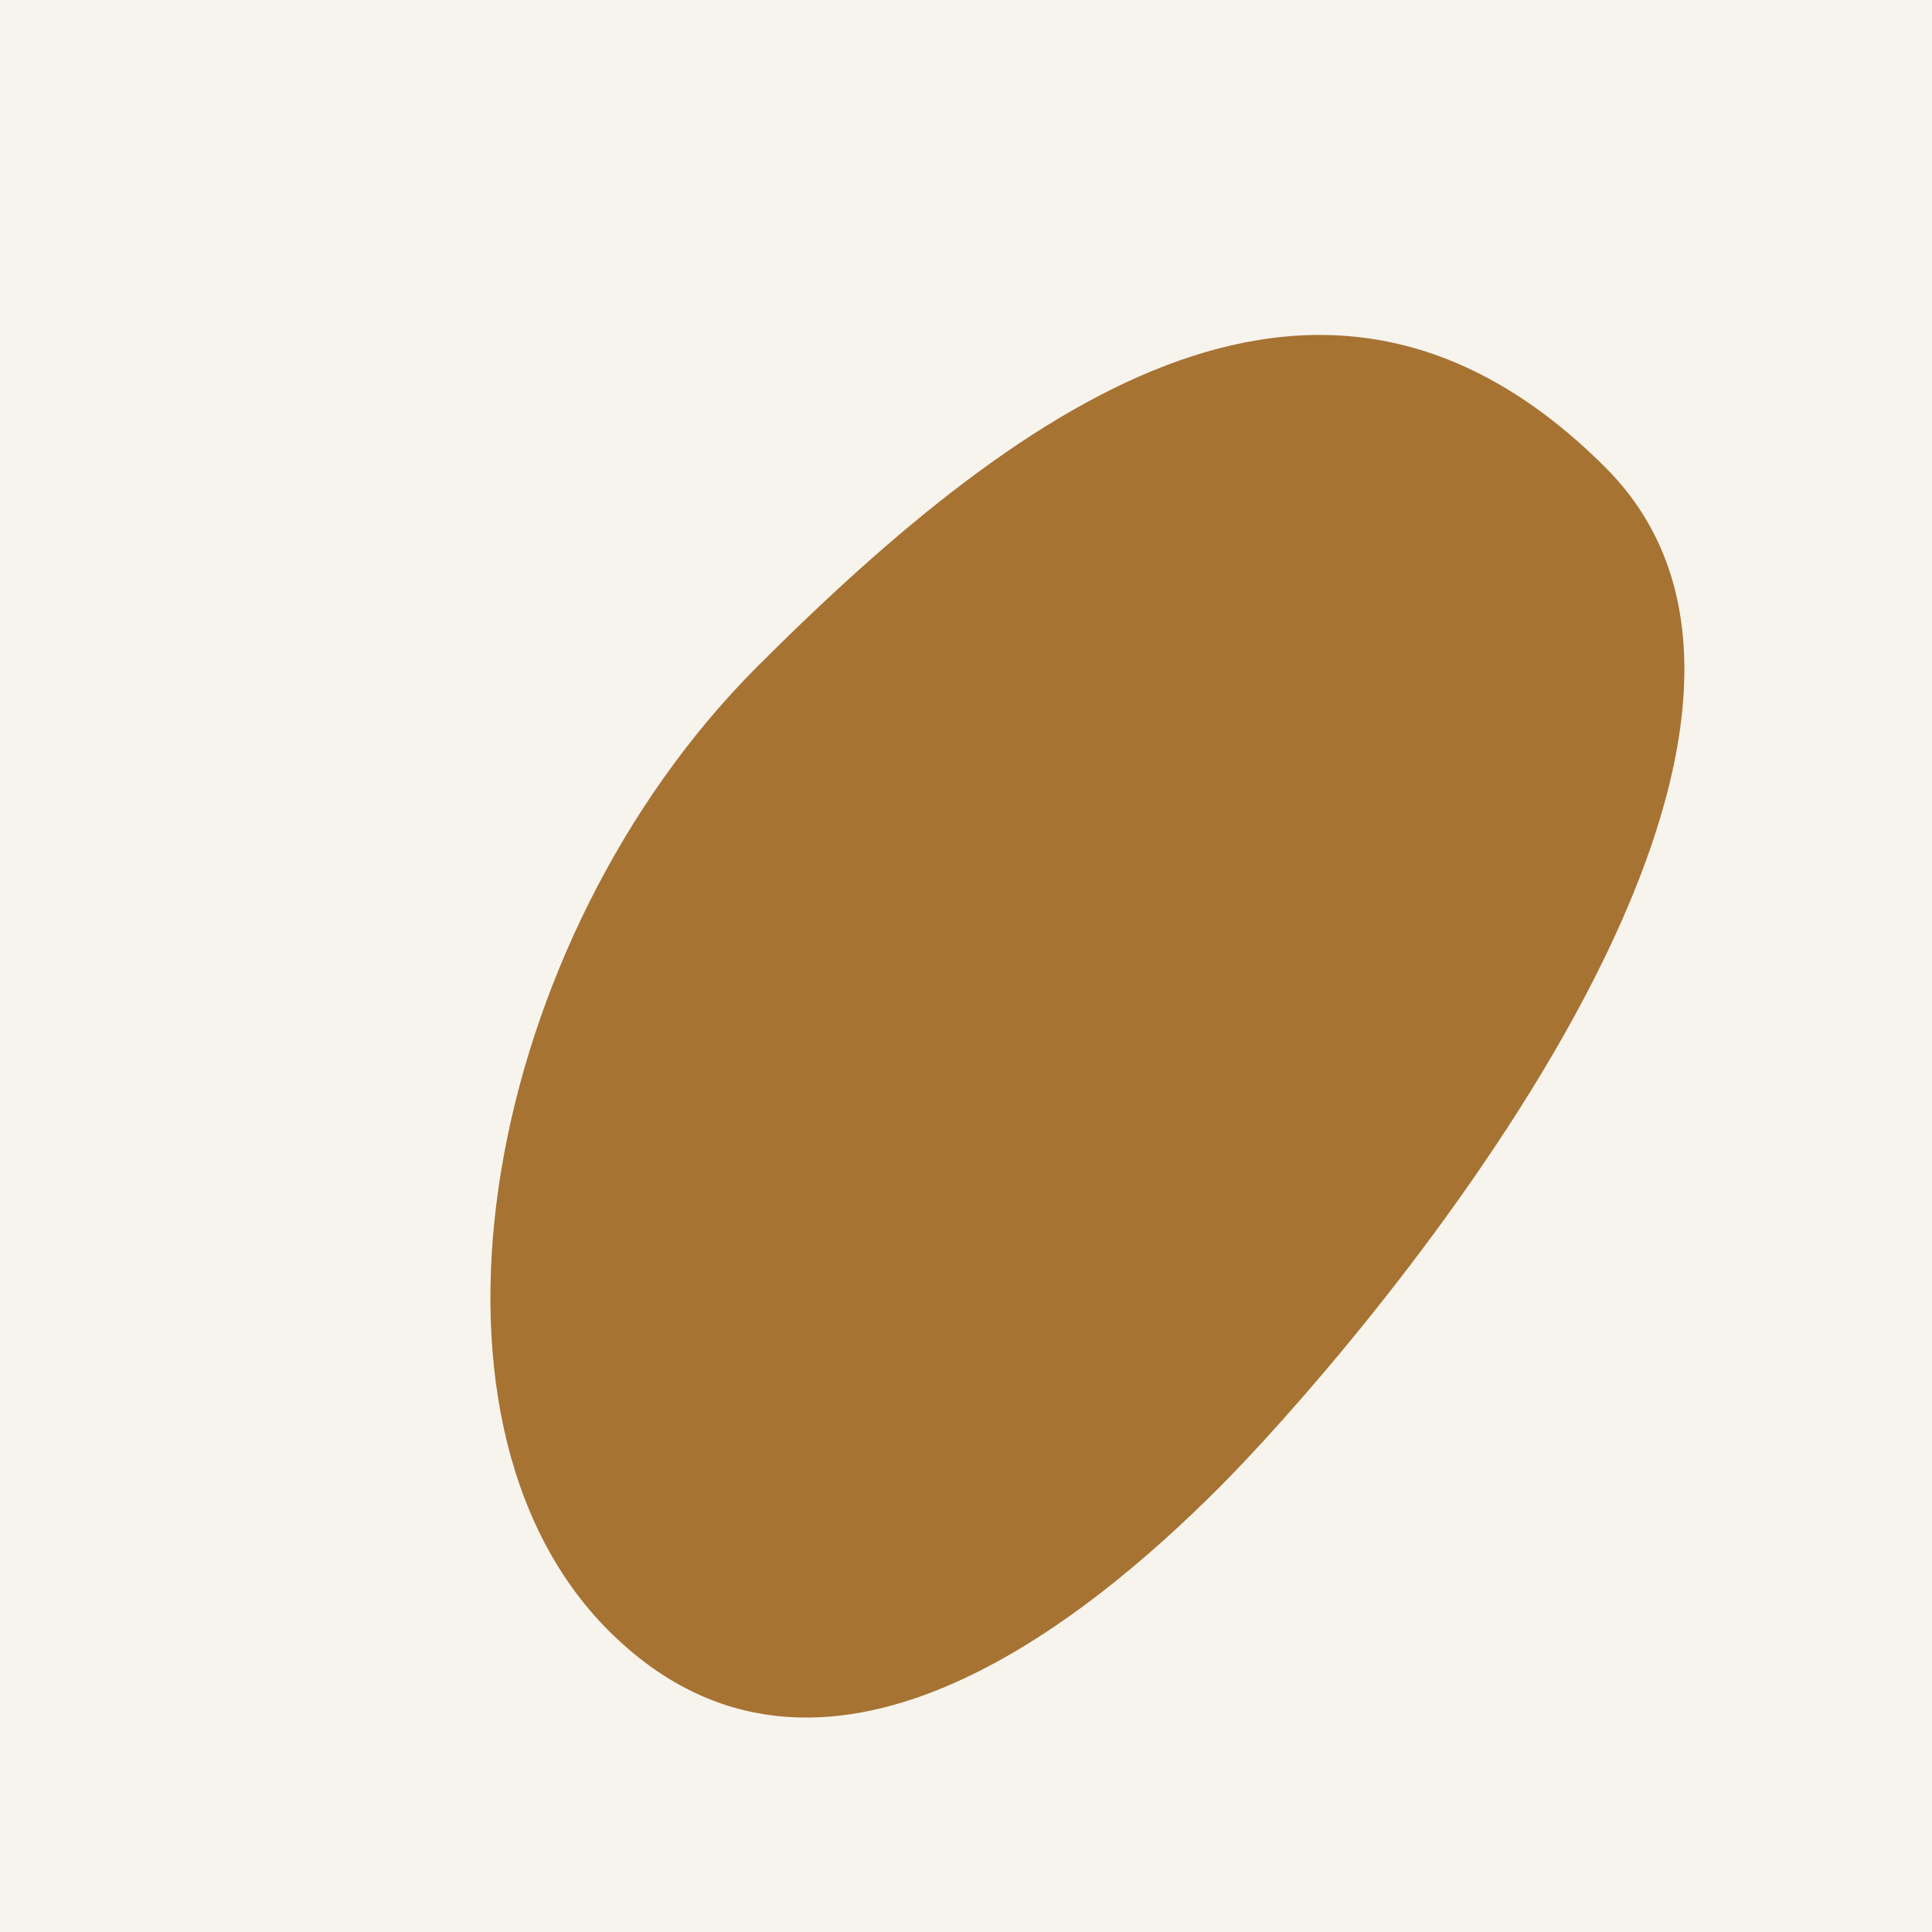 <?xml version="1.0" encoding="utf-8"?><!DOCTYPE svg ><svg width="1000px" height="1000px" xmlns="http://www.w3.org/2000/svg"><rect style="fill: rgb(247,244,237);" width="100%" height="100%"/><path d="M 392 345 C 533 204, 687 98, 831 242 C 975 386,  697 704, 631 770 C 565 836, 425 954, 315 844 C 205 734, 251 486, 392 345" style="fill: rgb(167,115,51);" x="224.5" y="76.5" width="551" height="847"/></svg>